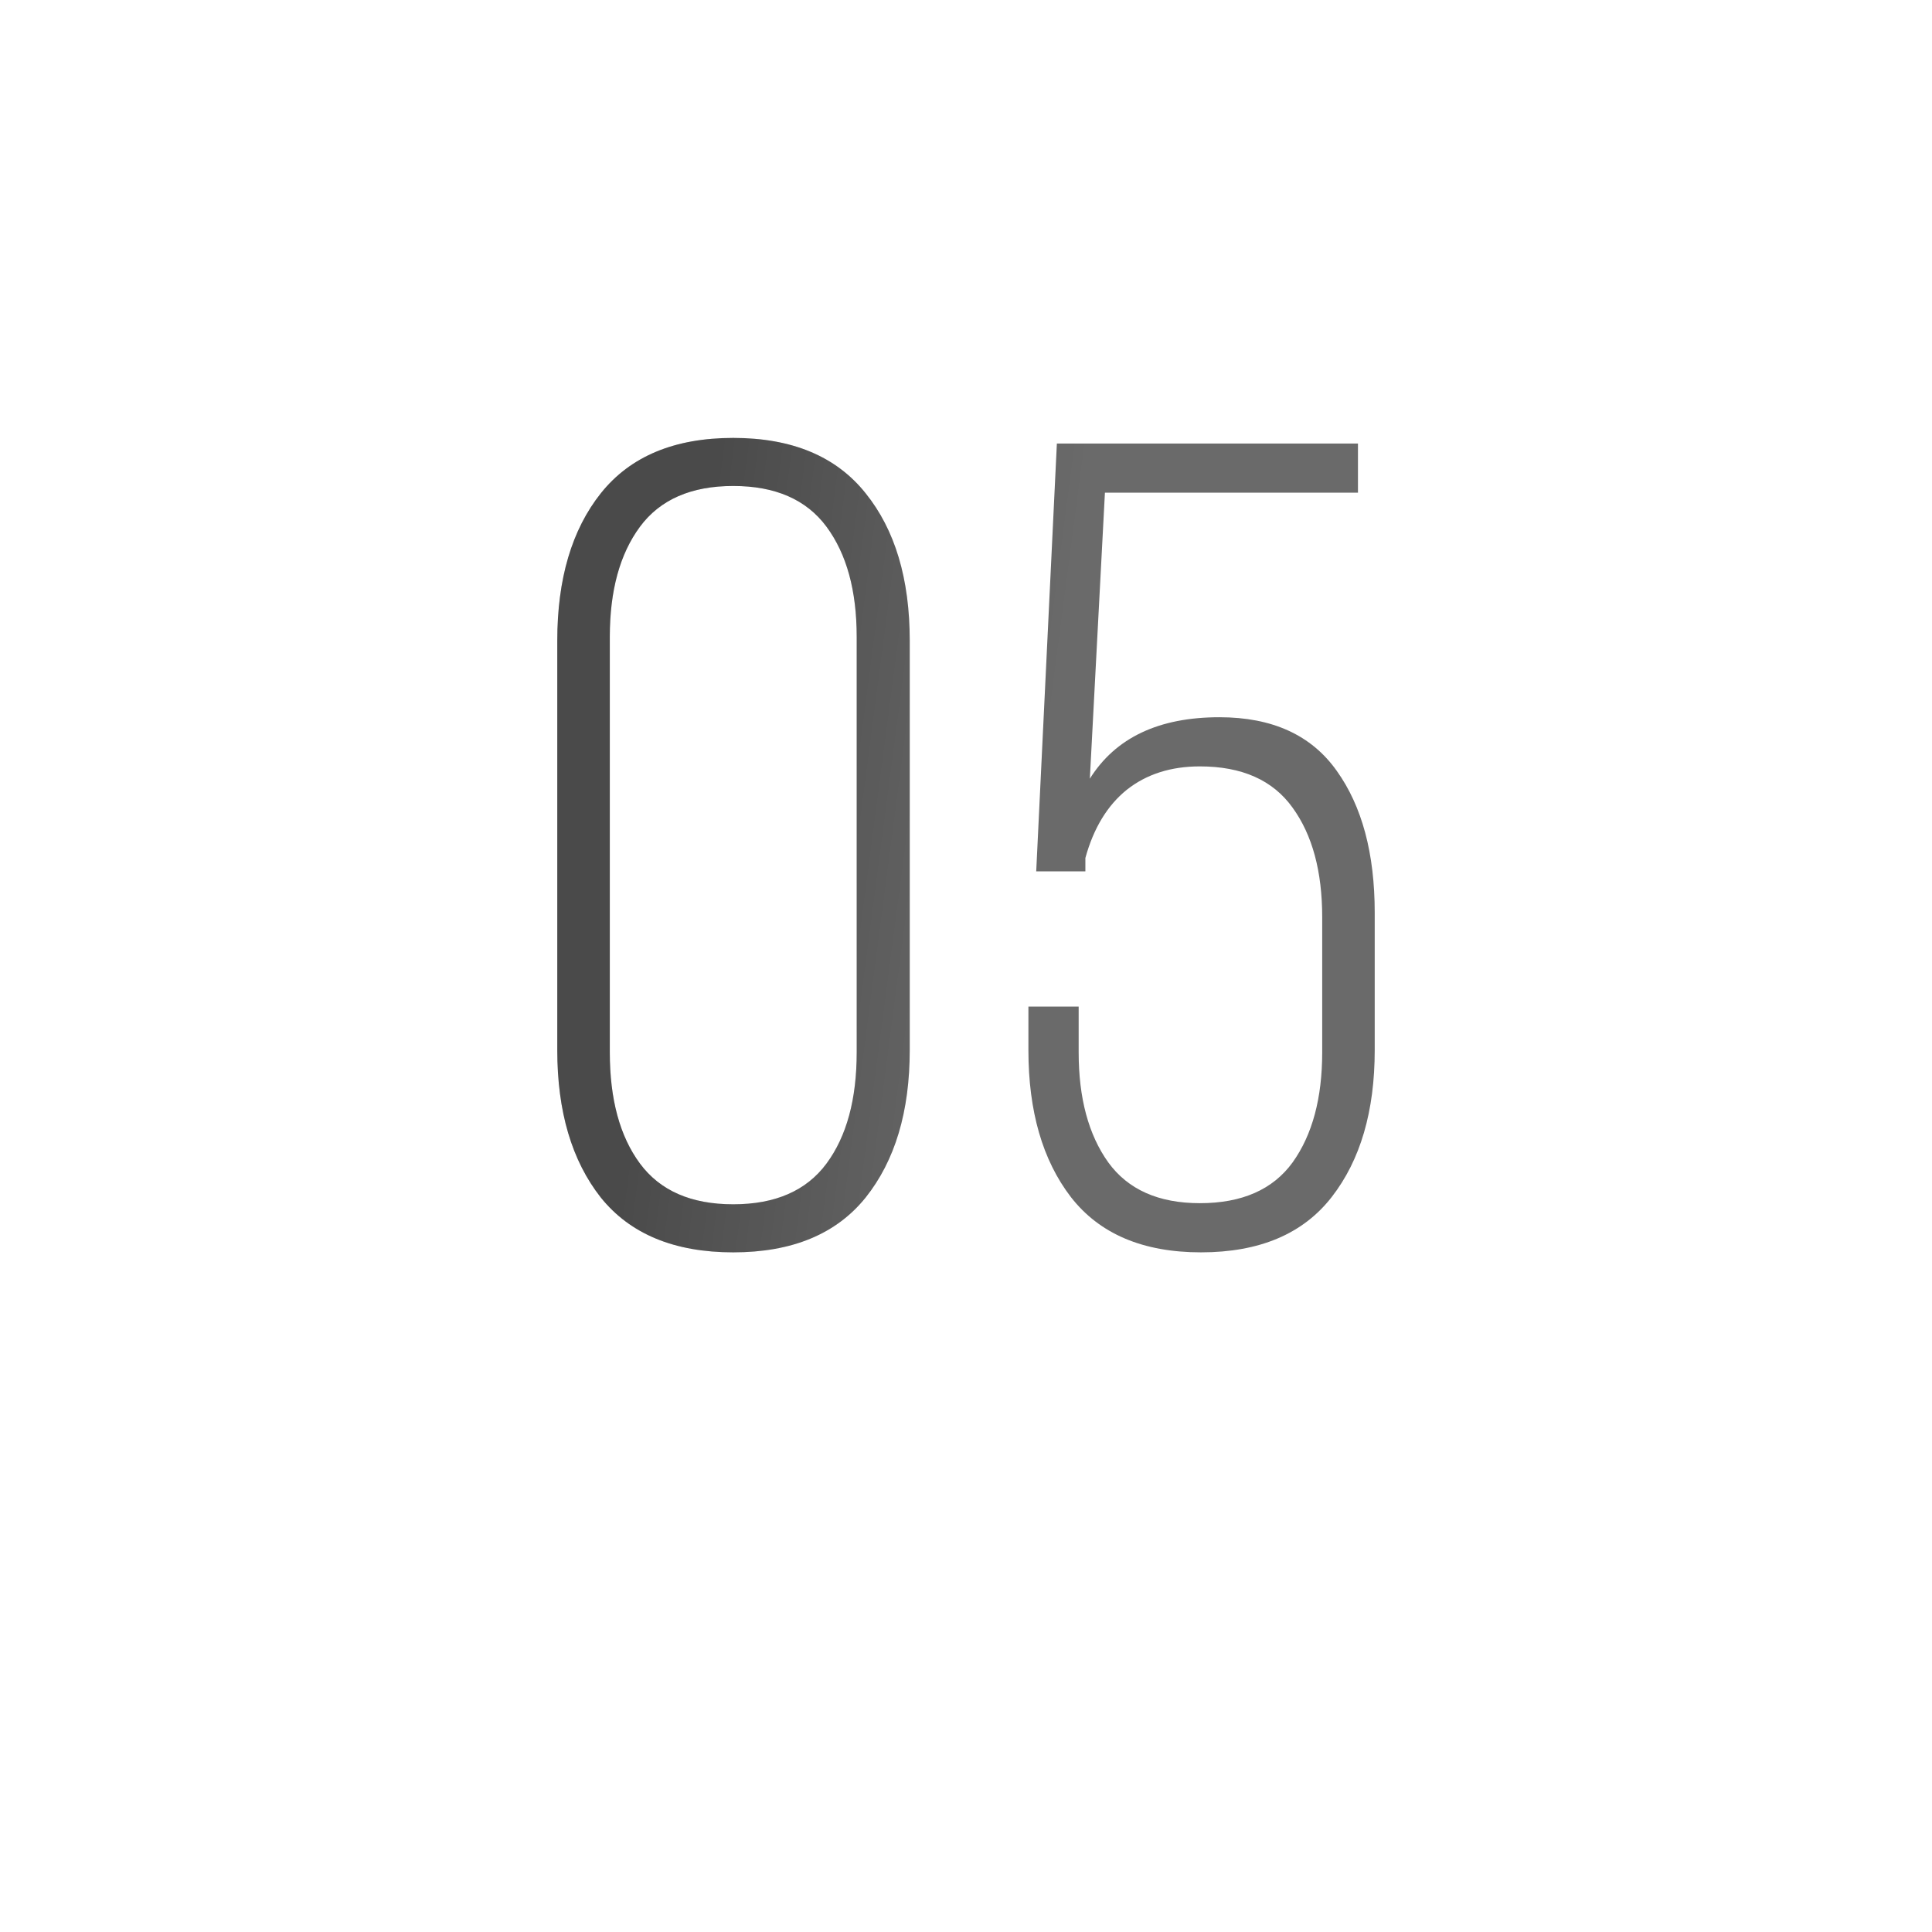 <?xml version="1.0" encoding="UTF-8"?> <svg xmlns="http://www.w3.org/2000/svg" width="76" height="76" viewBox="0 0 76 76" fill="none"> <g filter="url(#filter0_dd_137_1477)"> <rect x="8" y="4" width="60" height="60" rx="10" fill="white"></rect> </g> <path d="M21.922 41.31V25.204C21.922 22.772 22.494 20.838 23.636 19.403C24.793 17.953 26.529 17.227 28.844 17.227C31.158 17.227 32.894 17.953 34.051 19.403C35.208 20.838 35.787 22.772 35.787 25.204V41.31C35.787 43.727 35.208 45.66 34.051 47.11C32.894 48.546 31.158 49.264 28.844 49.264C26.529 49.264 24.793 48.546 23.636 47.11C22.494 45.66 21.922 43.727 21.922 41.31ZM23.988 41.398C23.988 43.243 24.383 44.701 25.174 45.77C25.965 46.839 27.188 47.374 28.844 47.374C30.499 47.374 31.722 46.839 32.513 45.77C33.304 44.701 33.7 43.243 33.7 41.398V25.05C33.7 23.233 33.304 21.791 32.513 20.721C31.722 19.652 30.499 19.117 28.844 19.117C27.188 19.117 25.965 19.652 25.174 20.721C24.383 21.791 23.988 23.233 23.988 25.05V41.398ZM40.455 41.31V39.596H42.432V41.398C42.432 43.199 42.821 44.642 43.597 45.726C44.373 46.795 45.574 47.33 47.2 47.33C48.856 47.33 50.072 46.795 50.848 45.726C51.624 44.642 52.012 43.199 52.012 41.398V36.08C52.012 34.278 51.624 32.843 50.848 31.773C50.072 30.689 48.856 30.148 47.2 30.148C46.058 30.148 45.098 30.455 44.322 31.07C43.56 31.686 43.018 32.579 42.696 33.751V34.278H40.762L41.575 17.447H53.419V19.381H43.465L42.872 30.631C43.883 29.02 45.582 28.214 47.969 28.214C50.05 28.214 51.588 28.917 52.584 30.323C53.58 31.715 54.078 33.575 54.078 35.904V41.31C54.078 43.712 53.514 45.638 52.386 47.088C51.258 48.539 49.544 49.264 47.244 49.264C44.959 49.264 43.253 48.539 42.125 47.088C41.011 45.638 40.455 43.712 40.455 41.31Z" fill="#6A6A6A"></path> <path d="M21.922 41.31V25.204C21.922 22.772 22.494 20.838 23.636 19.403C24.793 17.953 26.529 17.227 28.844 17.227C31.158 17.227 32.894 17.953 34.051 19.403C35.208 20.838 35.787 22.772 35.787 25.204V41.31C35.787 43.727 35.208 45.66 34.051 47.11C32.894 48.546 31.158 49.264 28.844 49.264C26.529 49.264 24.793 48.546 23.636 47.11C22.494 45.66 21.922 43.727 21.922 41.31ZM23.988 41.398C23.988 43.243 24.383 44.701 25.174 45.77C25.965 46.839 27.188 47.374 28.844 47.374C30.499 47.374 31.722 46.839 32.513 45.77C33.304 44.701 33.7 43.243 33.7 41.398V25.05C33.7 23.233 33.304 21.791 32.513 20.721C31.722 19.652 30.499 19.117 28.844 19.117C27.188 19.117 25.965 19.652 25.174 20.721C24.383 21.791 23.988 23.233 23.988 25.05V41.398ZM40.455 41.31V39.596H42.432V41.398C42.432 43.199 42.821 44.642 43.597 45.726C44.373 46.795 45.574 47.33 47.2 47.33C48.856 47.33 50.072 46.795 50.848 45.726C51.624 44.642 52.012 43.199 52.012 41.398V36.08C52.012 34.278 51.624 32.843 50.848 31.773C50.072 30.689 48.856 30.148 47.2 30.148C46.058 30.148 45.098 30.455 44.322 31.07C43.56 31.686 43.018 32.579 42.696 33.751V34.278H40.762L41.575 17.447H53.419V19.381H43.465L42.872 30.631C43.883 29.02 45.582 28.214 47.969 28.214C50.05 28.214 51.588 28.917 52.584 30.323C53.58 31.715 54.078 33.575 54.078 35.904V41.31C54.078 43.712 53.514 45.638 52.386 47.088C51.258 48.539 49.544 49.264 47.244 49.264C44.959 49.264 43.253 48.539 42.125 47.088C41.011 45.638 40.455 43.712 40.455 41.31Z" fill="url(#paint0_linear_137_1477)" fill-opacity="0.3"></path> <defs> <filter id="filter0_dd_137_1477" x="0" y="0" width="76" height="76" filterUnits="userSpaceOnUse" color-interpolation-filters="sRGB"> <feFlood flood-opacity="0" result="BackgroundImageFix"></feFlood> <feColorMatrix in="SourceAlpha" type="matrix" values="0 0 0 0 0 0 0 0 0 0 0 0 0 0 0 0 0 0 127 0" result="hardAlpha"></feColorMatrix> <feOffset dy="4"></feOffset> <feGaussianBlur stdDeviation="4"></feGaussianBlur> <feColorMatrix type="matrix" values="0 0 0 0 0 0 0 0 0 0 0 0 0 0 0 0 0 0 0.06 0"></feColorMatrix> <feBlend mode="normal" in2="BackgroundImageFix" result="effect1_dropShadow_137_1477"></feBlend> <feColorMatrix in="SourceAlpha" type="matrix" values="0 0 0 0 0 0 0 0 0 0 0 0 0 0 0 0 0 0 127 0" result="hardAlpha"></feColorMatrix> <feOffset></feOffset> <feGaussianBlur stdDeviation="2"></feGaussianBlur> <feColorMatrix type="matrix" values="0 0 0 0 0 0 0 0 0 0 0 0 0 0 0 0 0 0 0.04 0"></feColorMatrix> <feBlend mode="normal" in2="effect1_dropShadow_137_1477" result="effect2_dropShadow_137_1477"></feBlend> <feBlend mode="normal" in="SourceGraphic" in2="effect2_dropShadow_137_1477" result="shape"></feBlend> </filter> <linearGradient id="paint0_linear_137_1477" x1="27.939" y1="20.294" x2="42.325" y2="22.178" gradientUnits="userSpaceOnUse"> <stop></stop> <stop offset="1" stop-opacity="0"></stop> </linearGradient> </defs> </svg> 